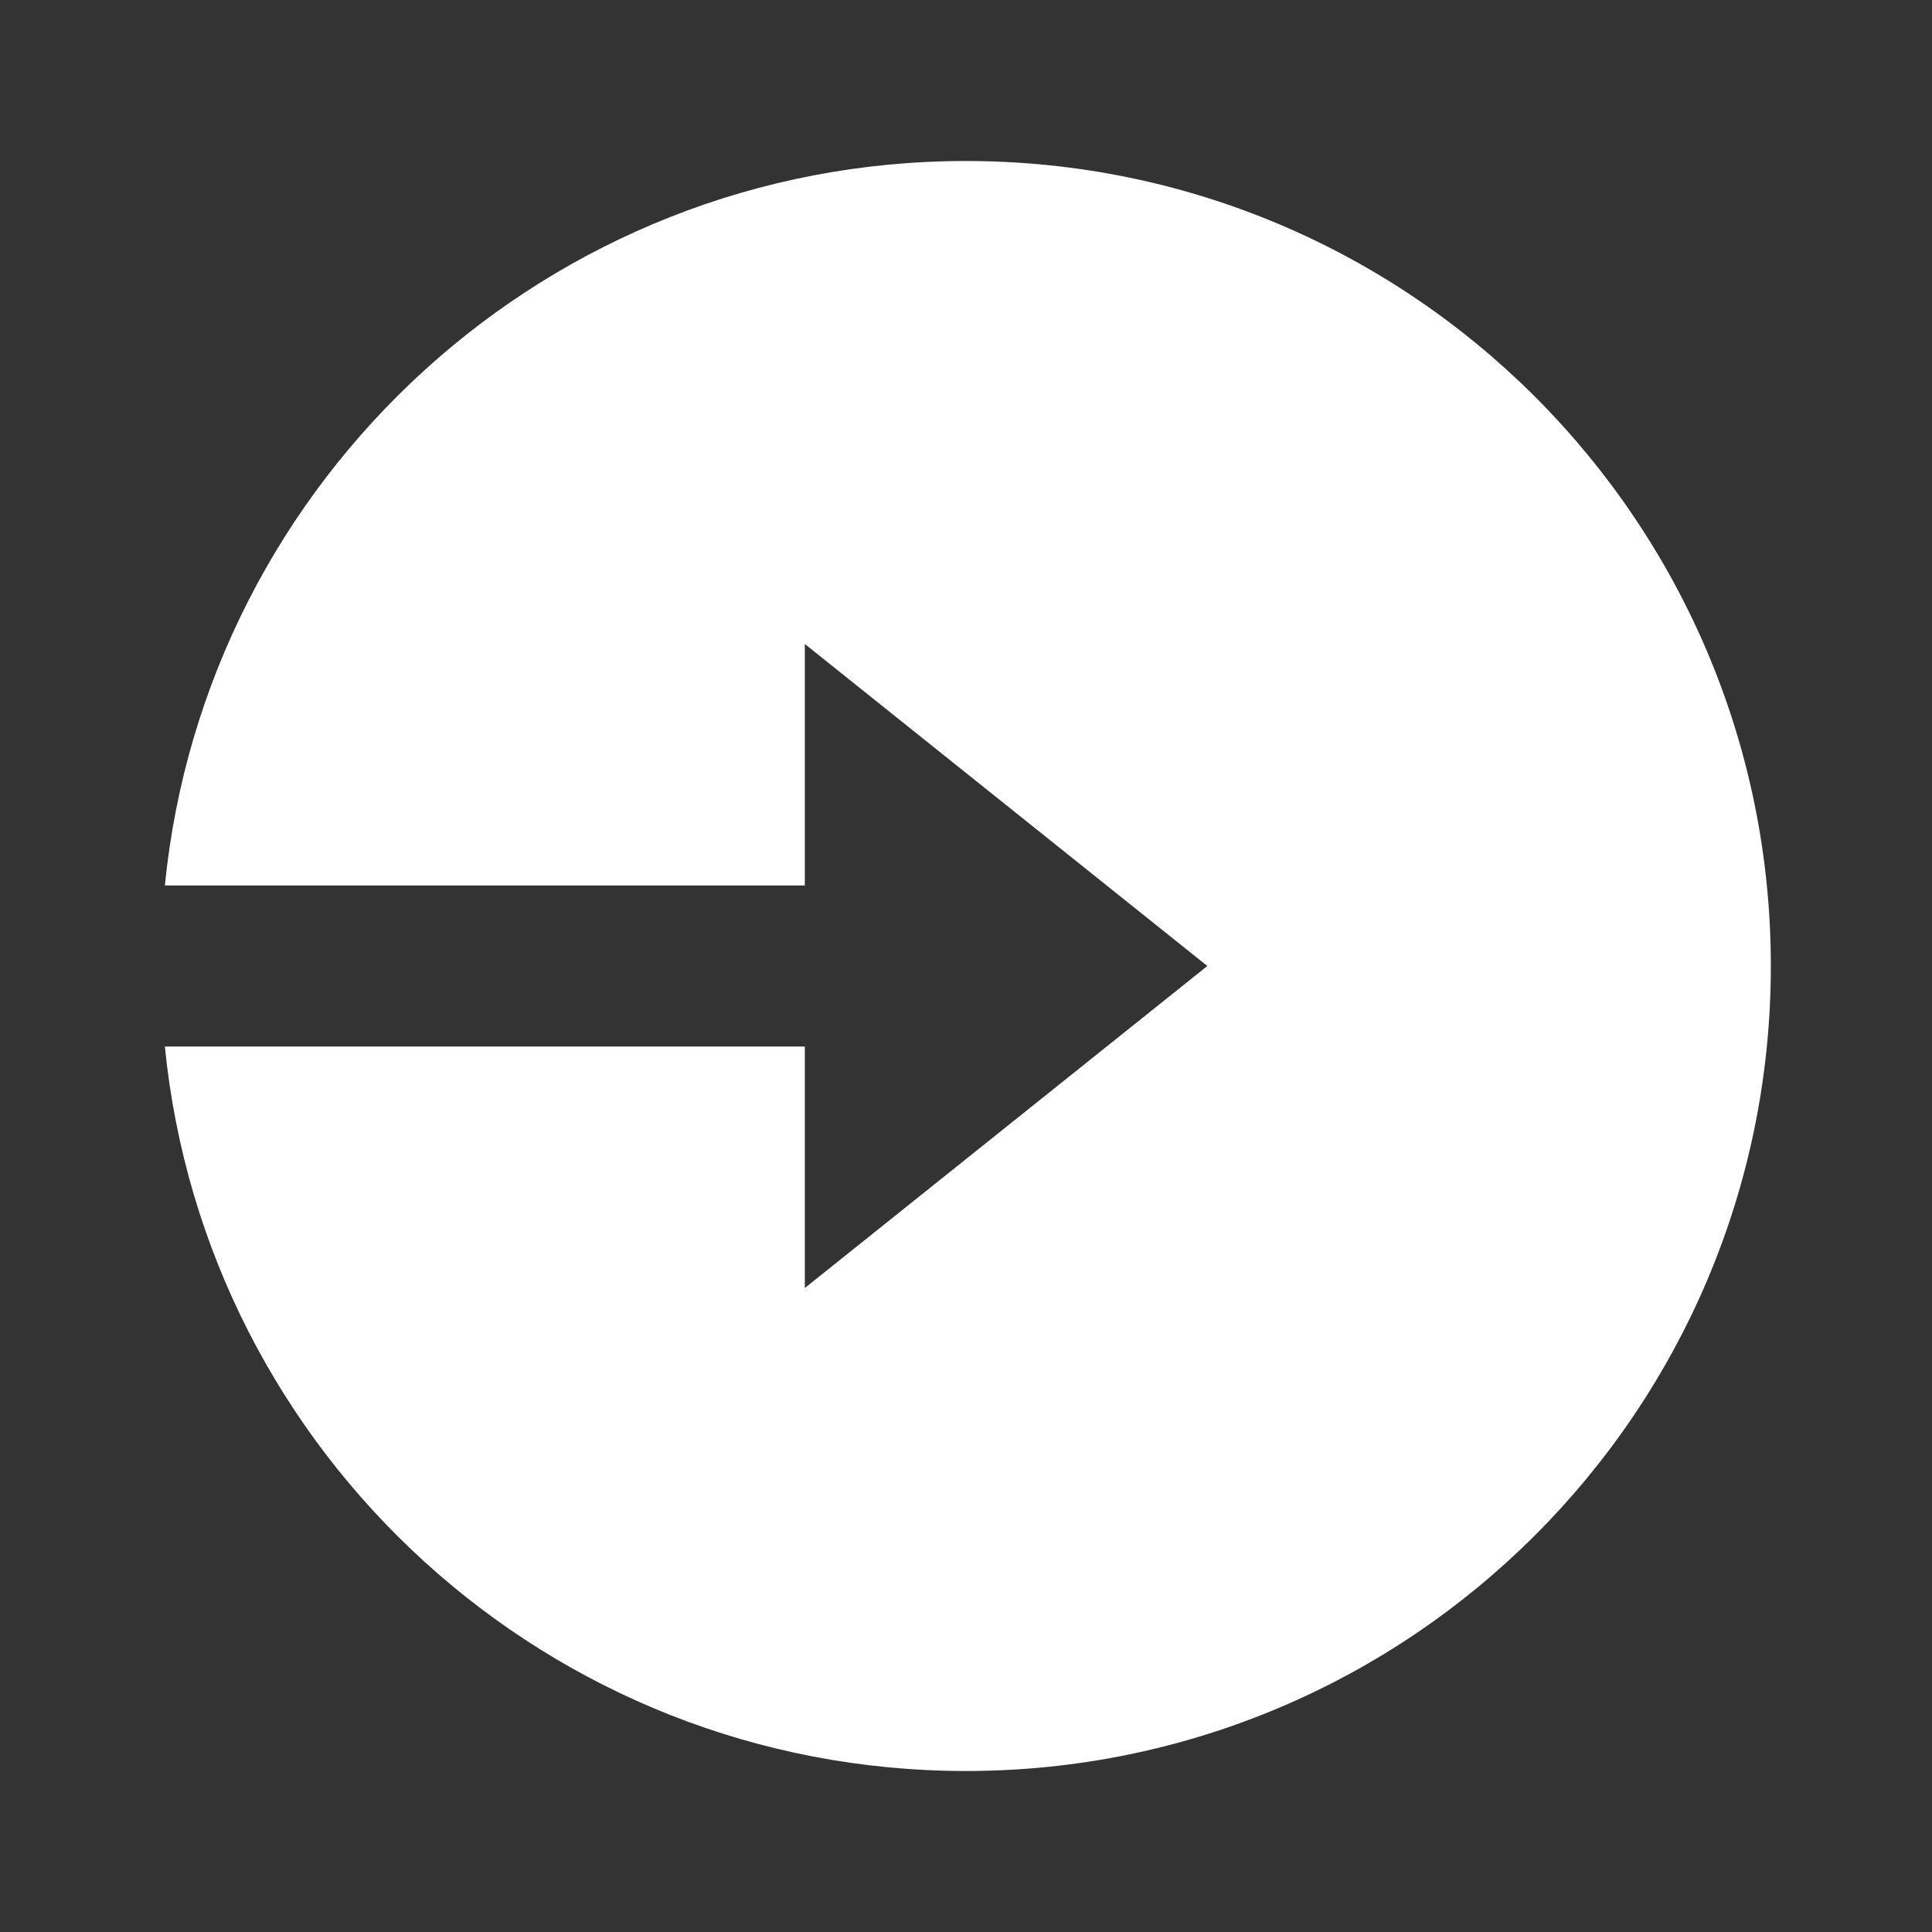 <svg xmlns="http://www.w3.org/2000/svg" viewBox="0 0 24 24" fill="#fff"><rect x="0" y="0" width="24" height="24" fill="#333333" stroke="none"/><path d="M10 11H2.048c.502-5.053 4.765-9 9.95-9 5.523 0 10 4.477 10 10s-4.477 10-10 10c-5.185 0-9.448-3.947-9.95-9h7.95v3l5-4-5-4v3z"/></svg>